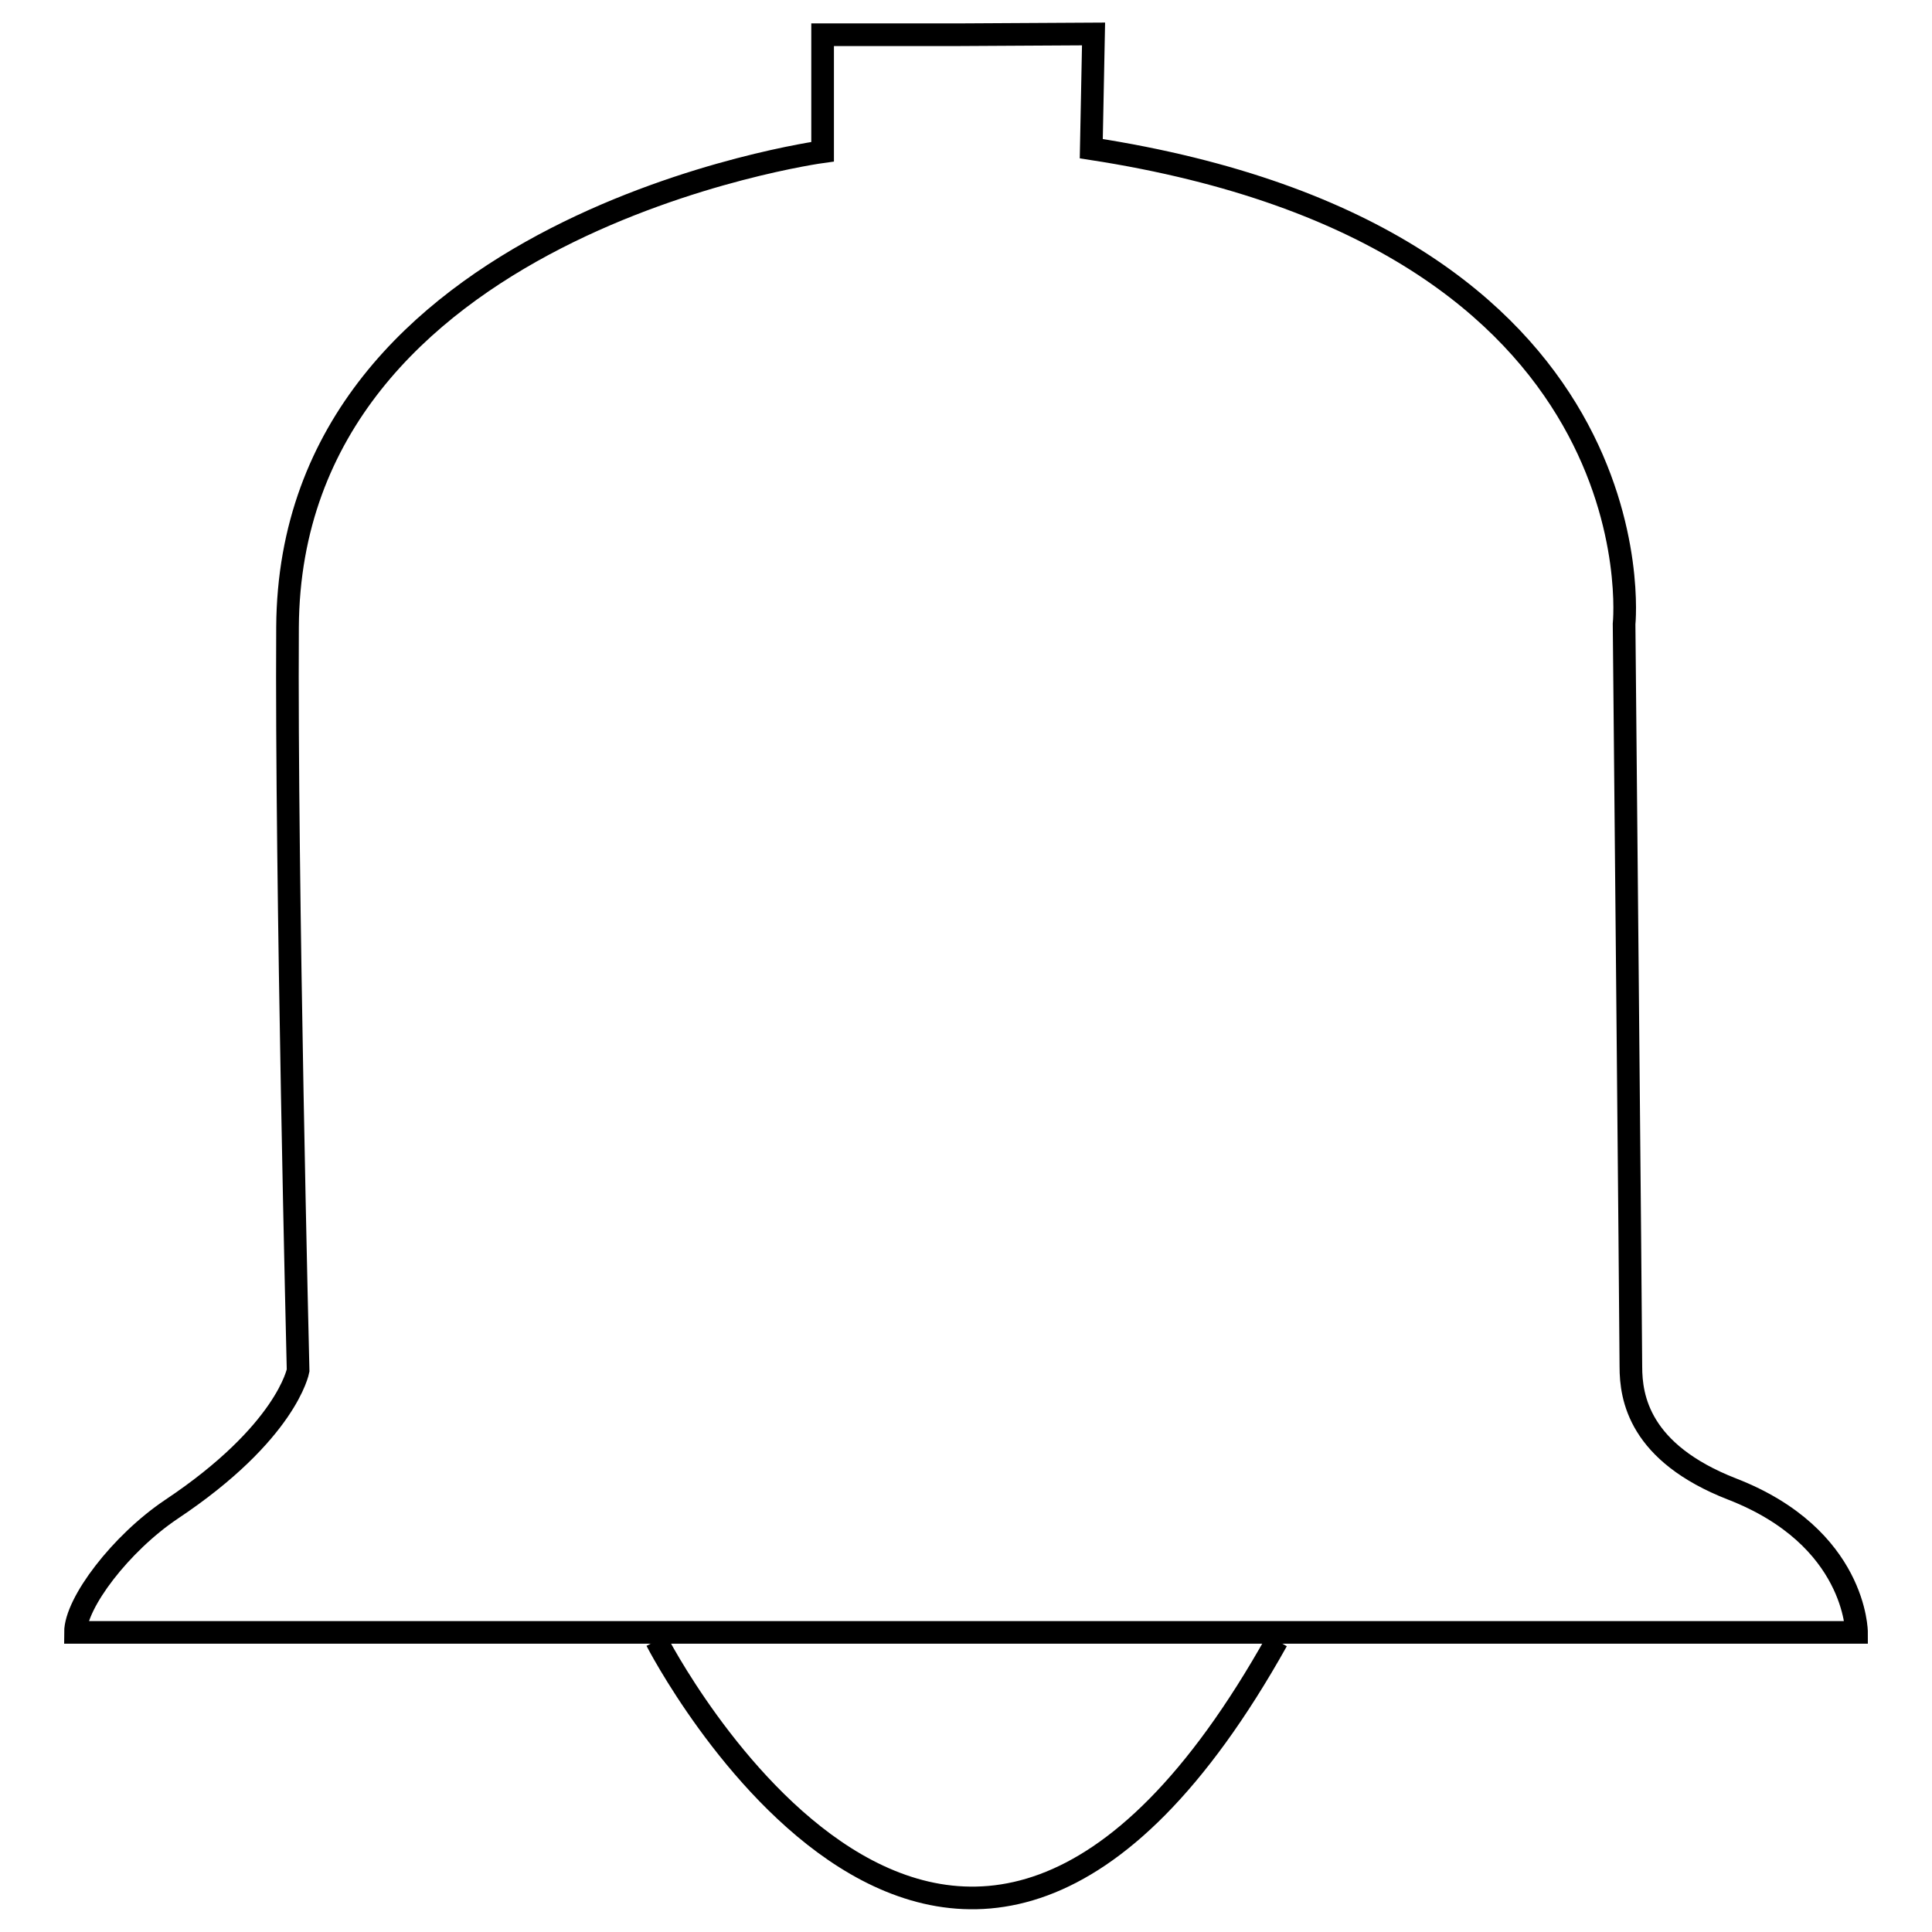 <?xml version="1.0" encoding="utf-8"?>
<!-- Svg Vector Icons : http://www.onlinewebfonts.com/icon -->
<!DOCTYPE svg PUBLIC "-//W3C//DTD SVG 1.1//EN" "http://www.w3.org/Graphics/SVG/1.1/DTD/svg11.dtd">
<svg version="1.1" xmlns="http://www.w3.org/2000/svg" xmlns:xlink="http://www.w3.org/1999/xlink" x="0px" y="0px" viewBox="0 0 256 256" enable-background="new 0 0 256 256" xml:space="preserve">
<g><g><path stroke-width="3" fill-opacity="0" stroke="#000000"  d="M127.2,4.6H109v15.5c0,0-70.6,9.6-70.9,63c-0.2,33.4,1.4,98.5,1.4,98.5S38,189.8,22.7,200C16,204.5,10,212.4,10,216.3h236c0,0,0-12.6-16.5-19c-12.3-4.8-13.4-12.1-13.4-16.2s-0.9-98.4-0.9-98.4s5.3-51.3-70.6-63l0.3-15.2L127.2,4.6L127.2,4.6z"/><path stroke-width="3" fill-opacity="0" stroke="#000000"  d="M87,217.4c0,0,39.3,76.7,82.2,0"/></g></g>
</svg>